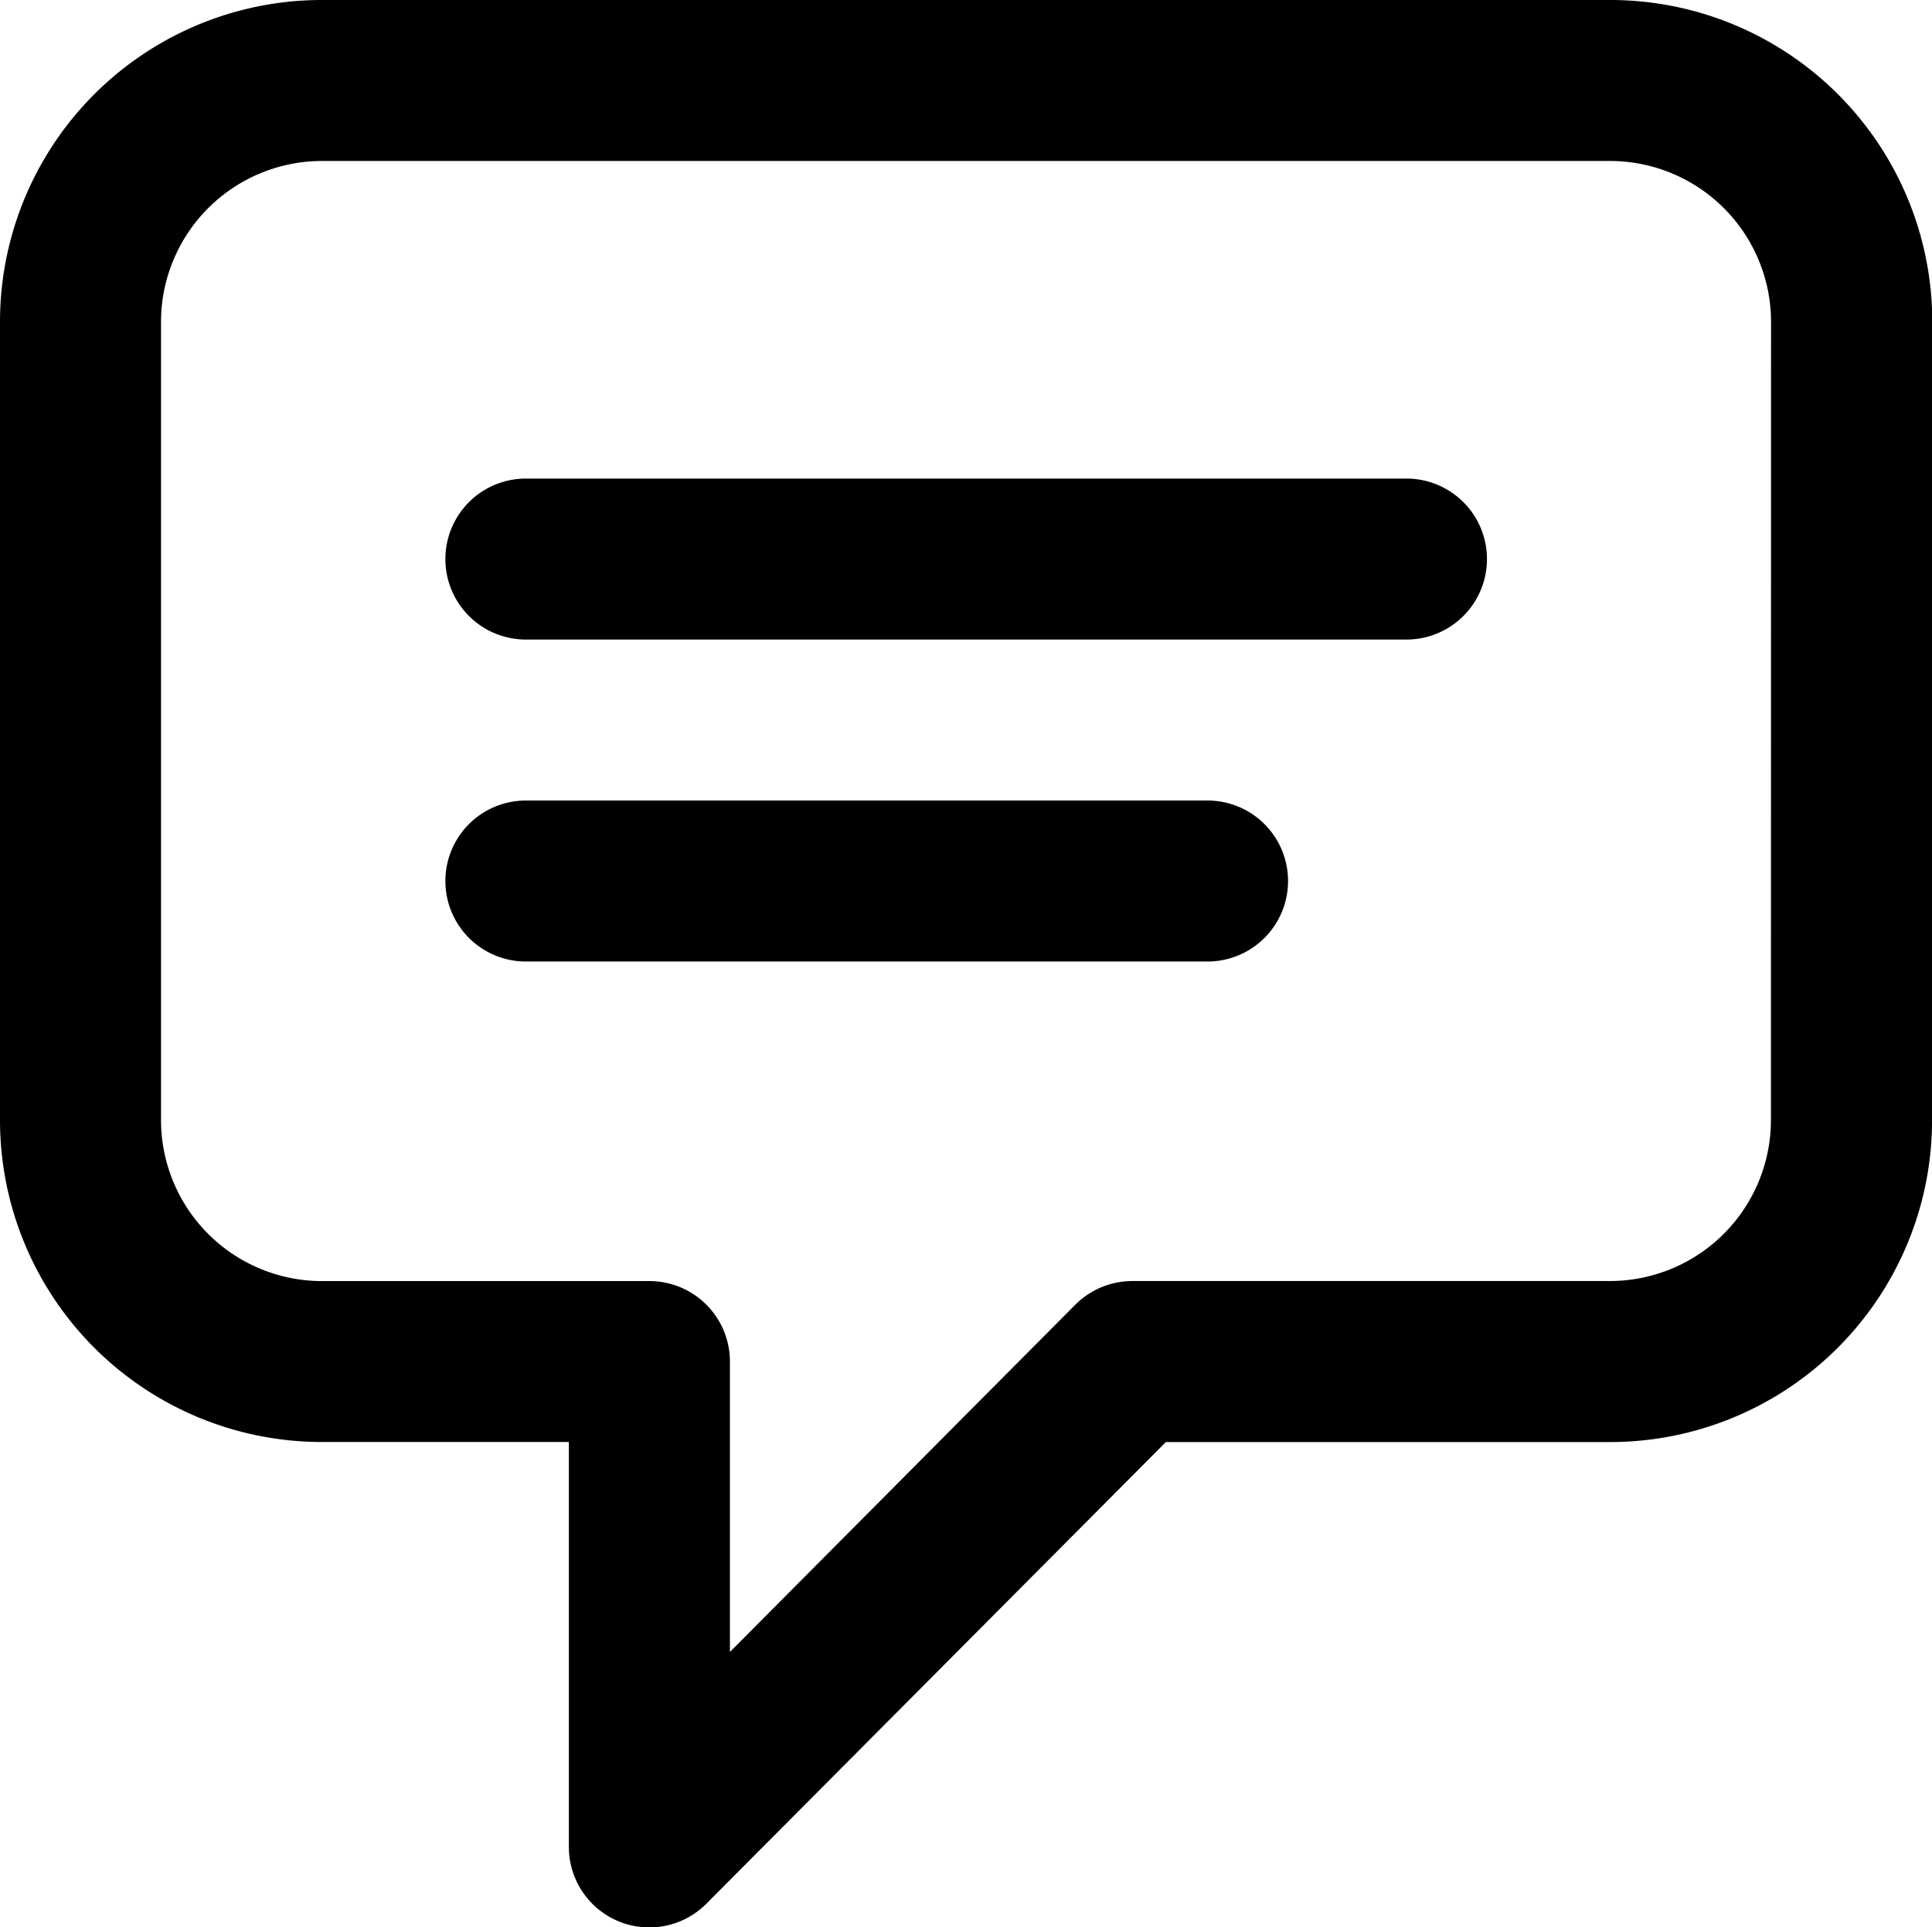 <svg xmlns="http://www.w3.org/2000/svg" width="33.178" height="33.105" viewBox="0 0 33.178 33.105">
  <g id="Group_105028" data-name="Group 105028" transform="translate(-3371.496 -3680)">
    <path id="noun-natural-language-processing-5653295" d="M391.926,49.282V62.991a5.529,5.529,0,0,1-5.53,5.53h-7.628l-7.891,7.93a1.382,1.382,0,0,1-2.361-.976V68.52h-4.239a5.528,5.528,0,0,1-5.53-5.53V49.282a5.528,5.528,0,0,1,5.53-5.53H386.4a5.529,5.529,0,0,1,5.53,5.53Zm-2.765,0a2.766,2.766,0,0,0-2.765-2.765H364.277a2.766,2.766,0,0,0-2.765,2.765V62.991a2.766,2.766,0,0,0,2.765,2.765H369.9a1.383,1.383,0,0,1,1.382,1.382v4.988l5.931-5.964a1.39,1.39,0,0,1,.981-.407h8.2a2.766,2.766,0,0,0,2.765-2.765ZM367.778,60.267a1.382,1.382,0,1,1,0-2.765h11.706a1.382,1.382,0,0,1,0,2.765Zm0-5.53a1.382,1.382,0,1,1,0-2.765H382.9a1.382,1.382,0,0,1,0,2.765Z" transform="translate(3012.749 3636.248)" fill-rule="evenodd"/>
  </g>
</svg>
